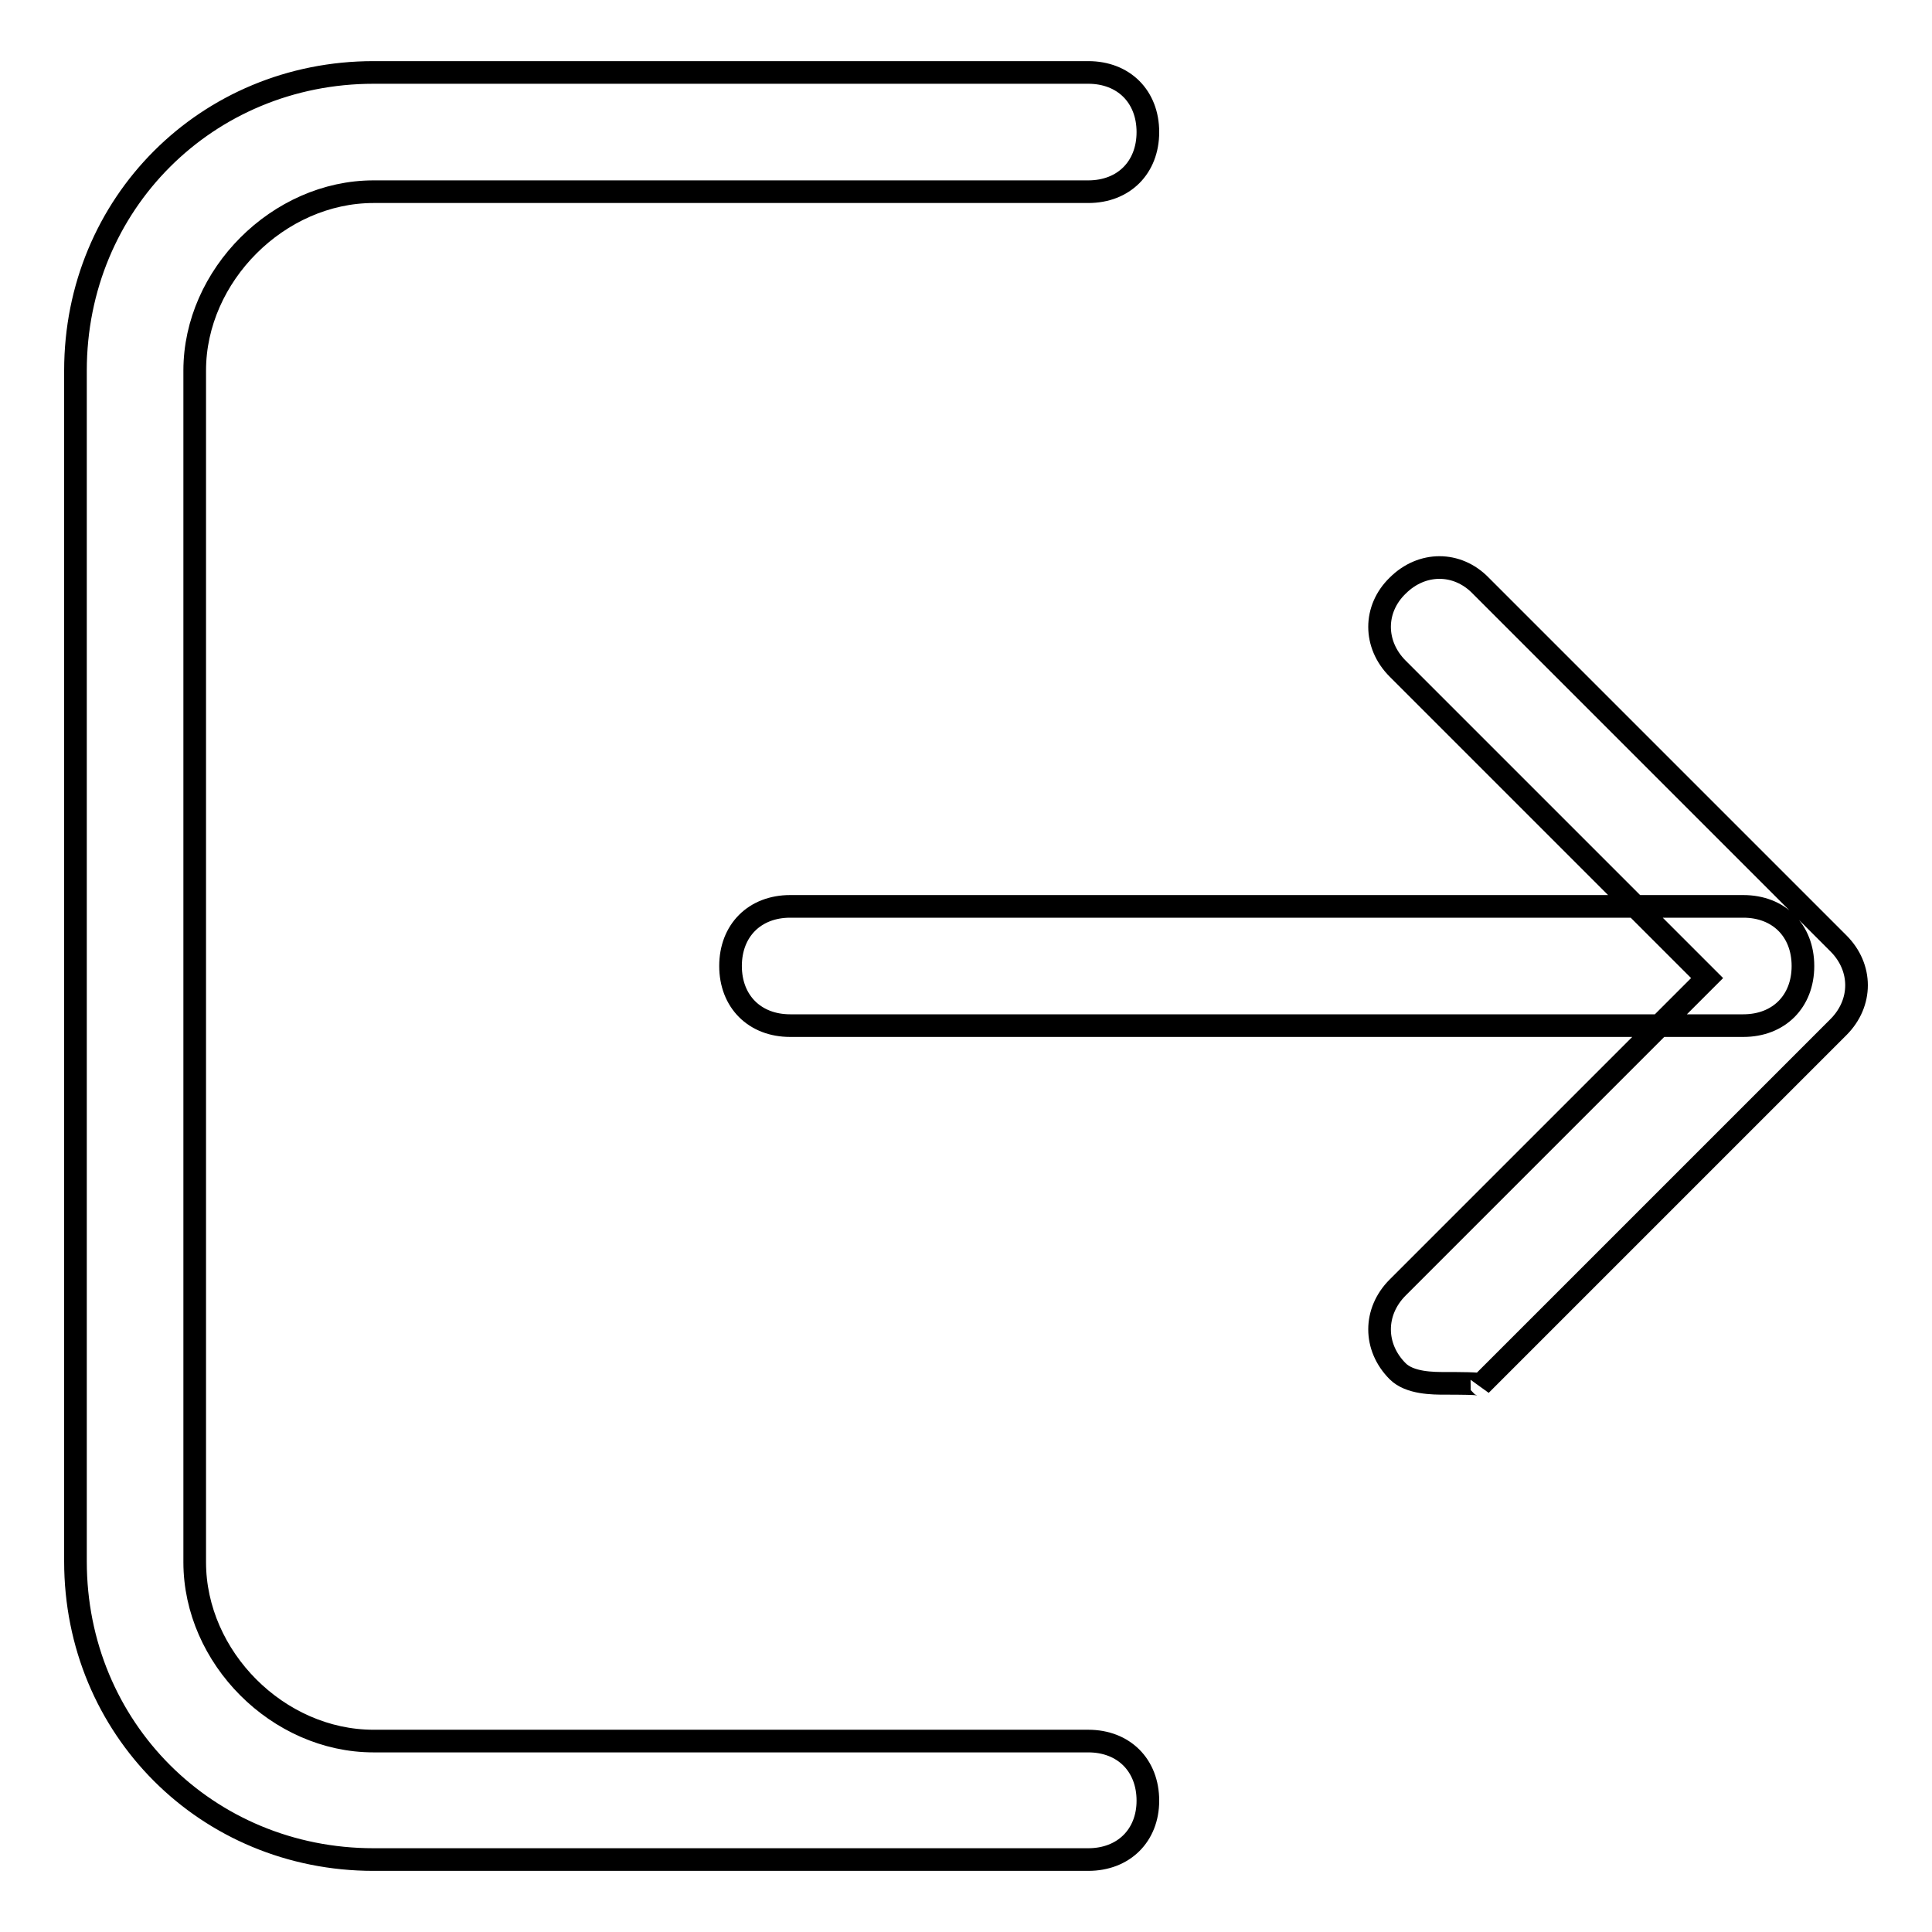 <?xml version="1.0" encoding="utf-8"?>
<!-- Svg Vector Icons : http://www.onlinewebfonts.com/icon -->
<!DOCTYPE svg PUBLIC "-//W3C//DTD SVG 1.1//EN" "http://www.w3.org/Graphics/SVG/1.1/DTD/svg11.dtd">
<svg version="1.1" xmlns="http://www.w3.org/2000/svg" xmlns:xlink="http://www.w3.org/1999/xlink" x="0px" y="0px" viewBox="0 0 256 256" enable-background="new 0 0 256 256" xml:space="preserve">
<g> <path stroke-width="3" fill-opacity="0" stroke="#000000"  d="M191.5,183.3c-1.6,0-4.7,0-6.3-1.6c-3.2-3.2-3.2-7.9,0-11.1l41-41l-41-41c-3.2-3.2-3.2-7.9,0-11 c3.2-3.2,7.9-3.2,11,0l47.4,47.4c3.2,3.2,3.2,7.9,0,11.1l-47.4,47.4C196.3,183.3,193.1,183.3,191.5,183.3z M231,135.9H104.7 c-4.7,0-7.9-3.2-7.9-7.9c0-4.7,3.2-7.9,7.9-7.9H231c4.7,0,7.9,3.2,7.9,7.9C238.9,132.7,235.7,135.9,231,135.9z M144.2,246.4H49.5 C27.4,246.4,10,229,10,206.9V49.1C10,27,27.4,9.6,49.5,9.6h94.7c4.7,0,7.9,3.2,7.9,7.9c0,4.7-3.2,7.9-7.9,7.9H49.5 c-12.6,0-23.7,11.1-23.7,23.7v157.9c0,12.6,11,23.7,23.7,23.7h94.7c4.7,0,7.9,3.2,7.9,7.9C152.1,243.2,148.9,246.4,144.2,246.4z"/></g>
</svg>